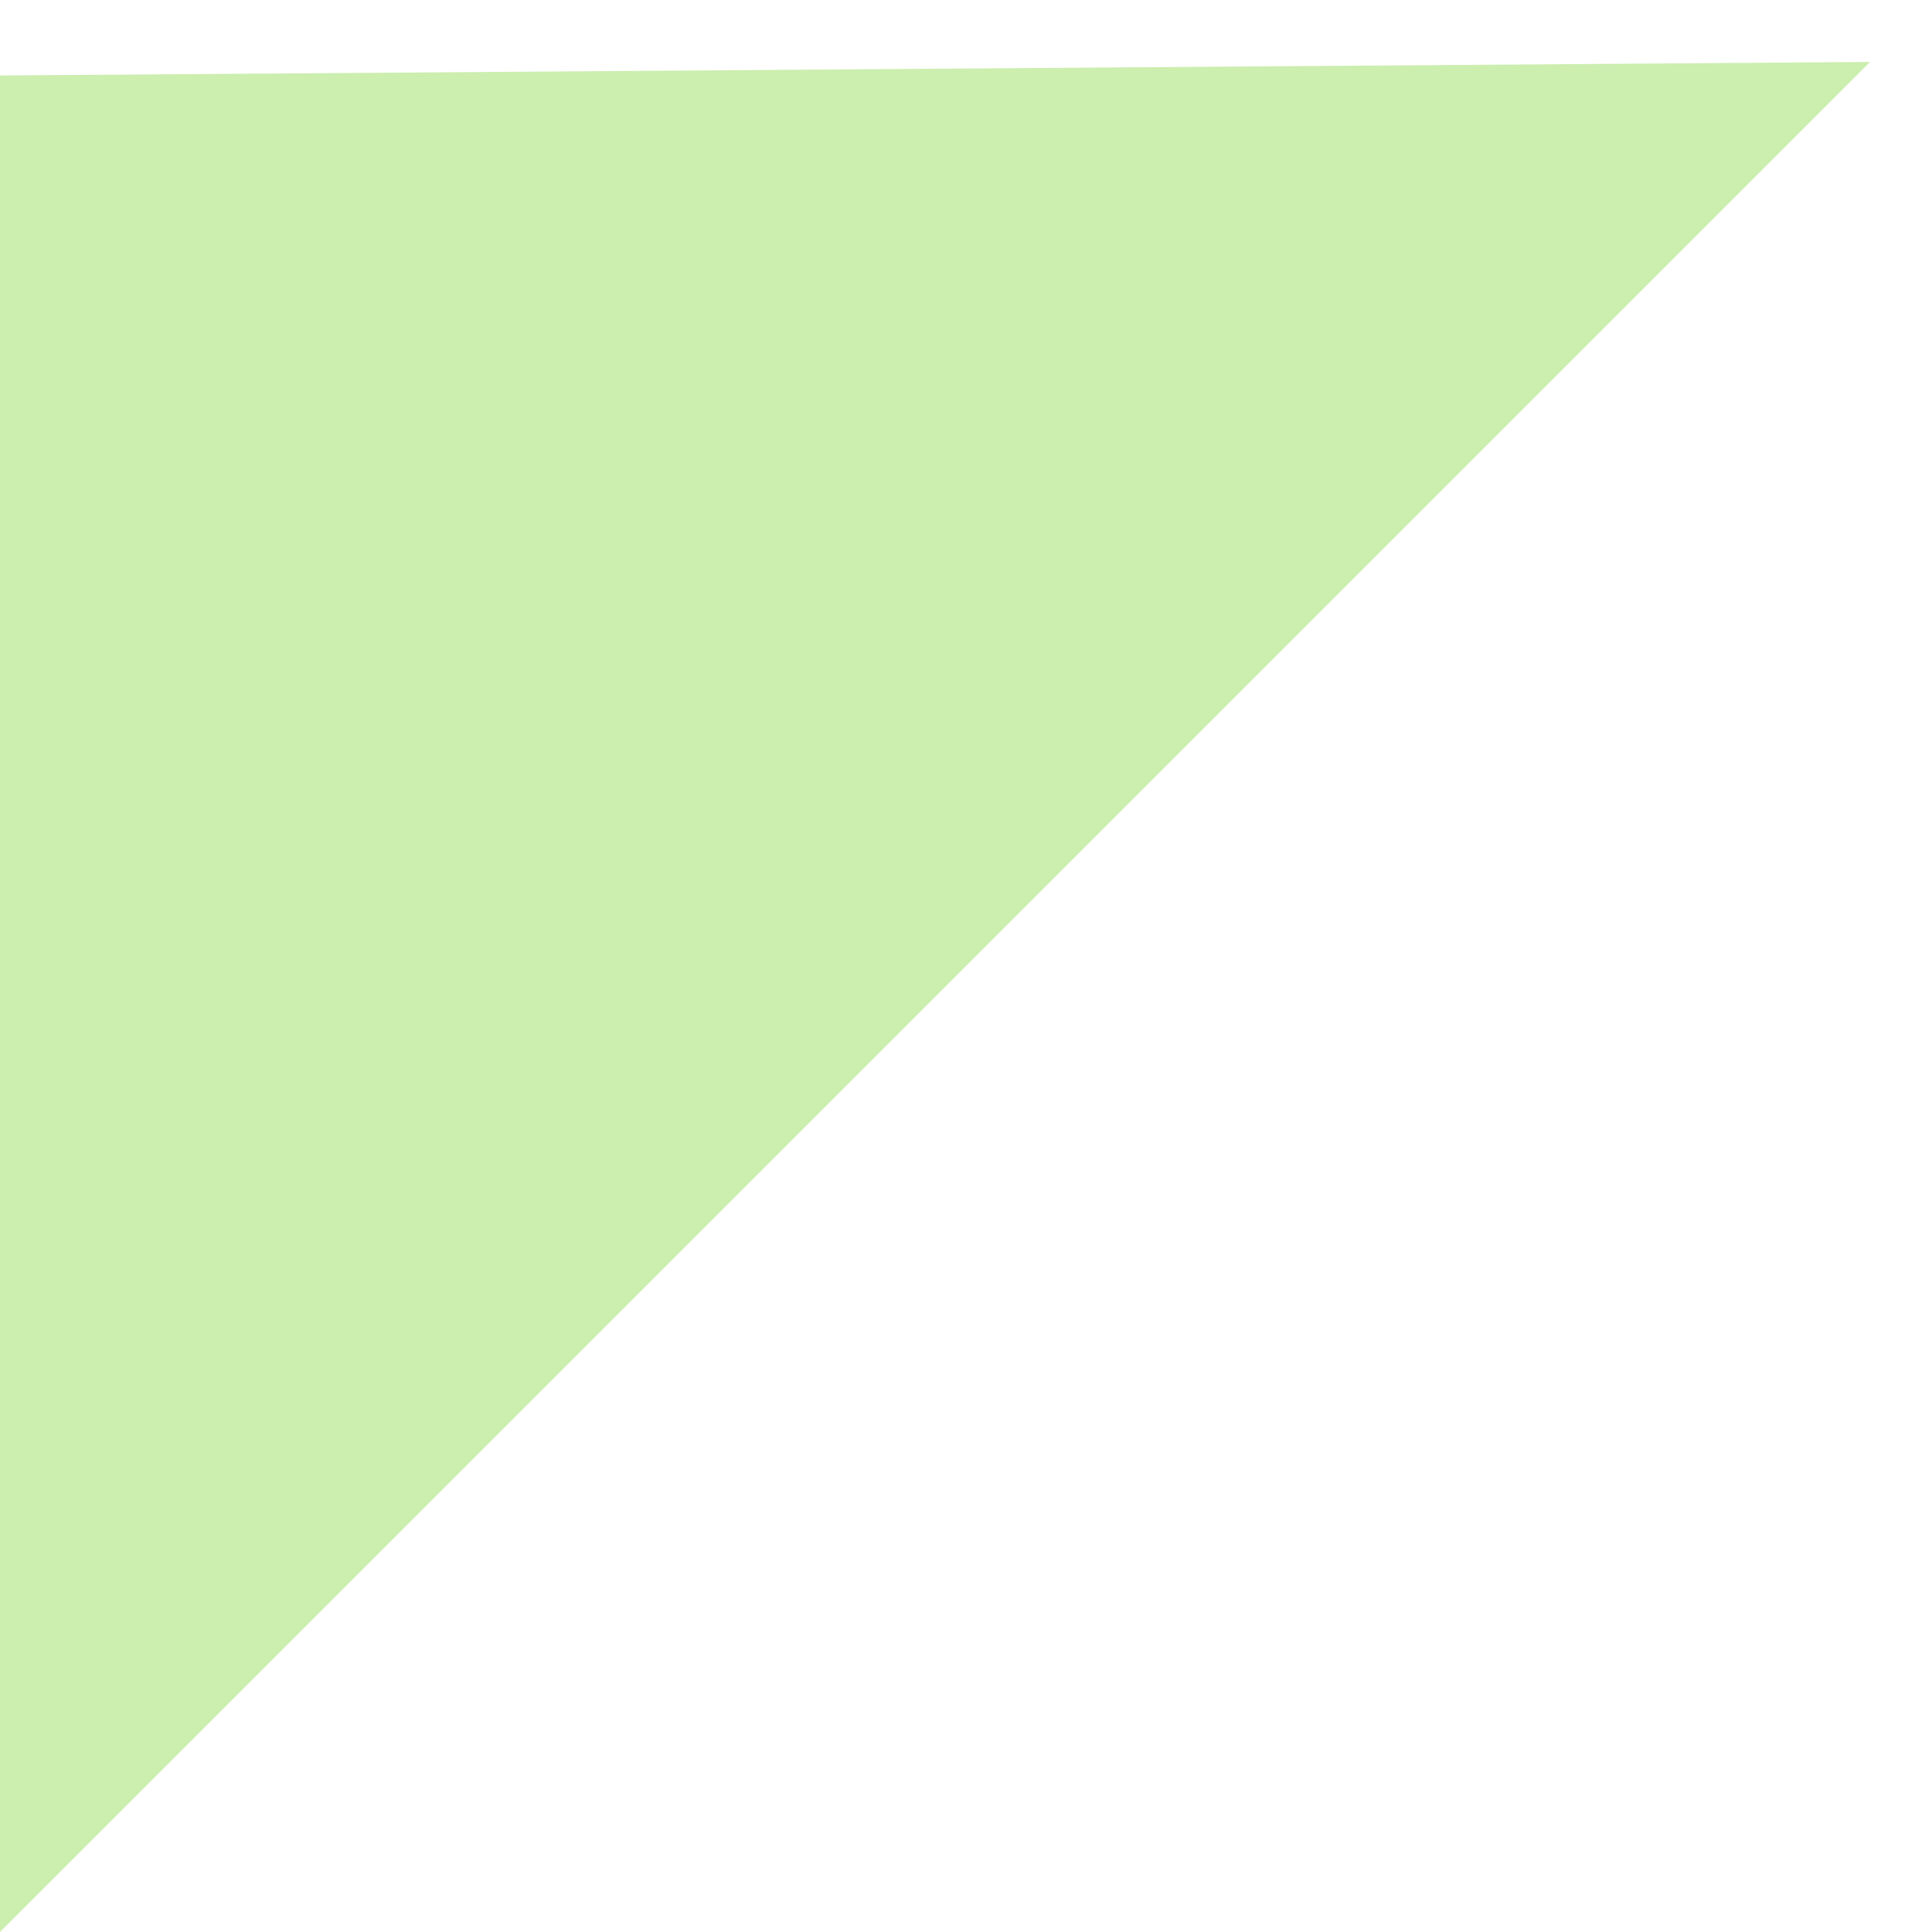 <?xml version="1.0" encoding="UTF-8"?> <svg xmlns="http://www.w3.org/2000/svg" width="29" height="29" viewBox="0 0 29 29" fill="none"> <g clip-path="url(#clip0_1988_949)"> <path fill-rule="evenodd" clip-rule="evenodd" d="M0 1.133L0 29L28.07 0.93L0 1.133Z" fill="#CCEEAF"></path> </g> <defs> <clipPath id="clip0_1988_949"> <rect width="29" height="29" fill="white" transform="matrix(0 -1 1 0 0 29)"></rect> </clipPath> </defs> </svg> 